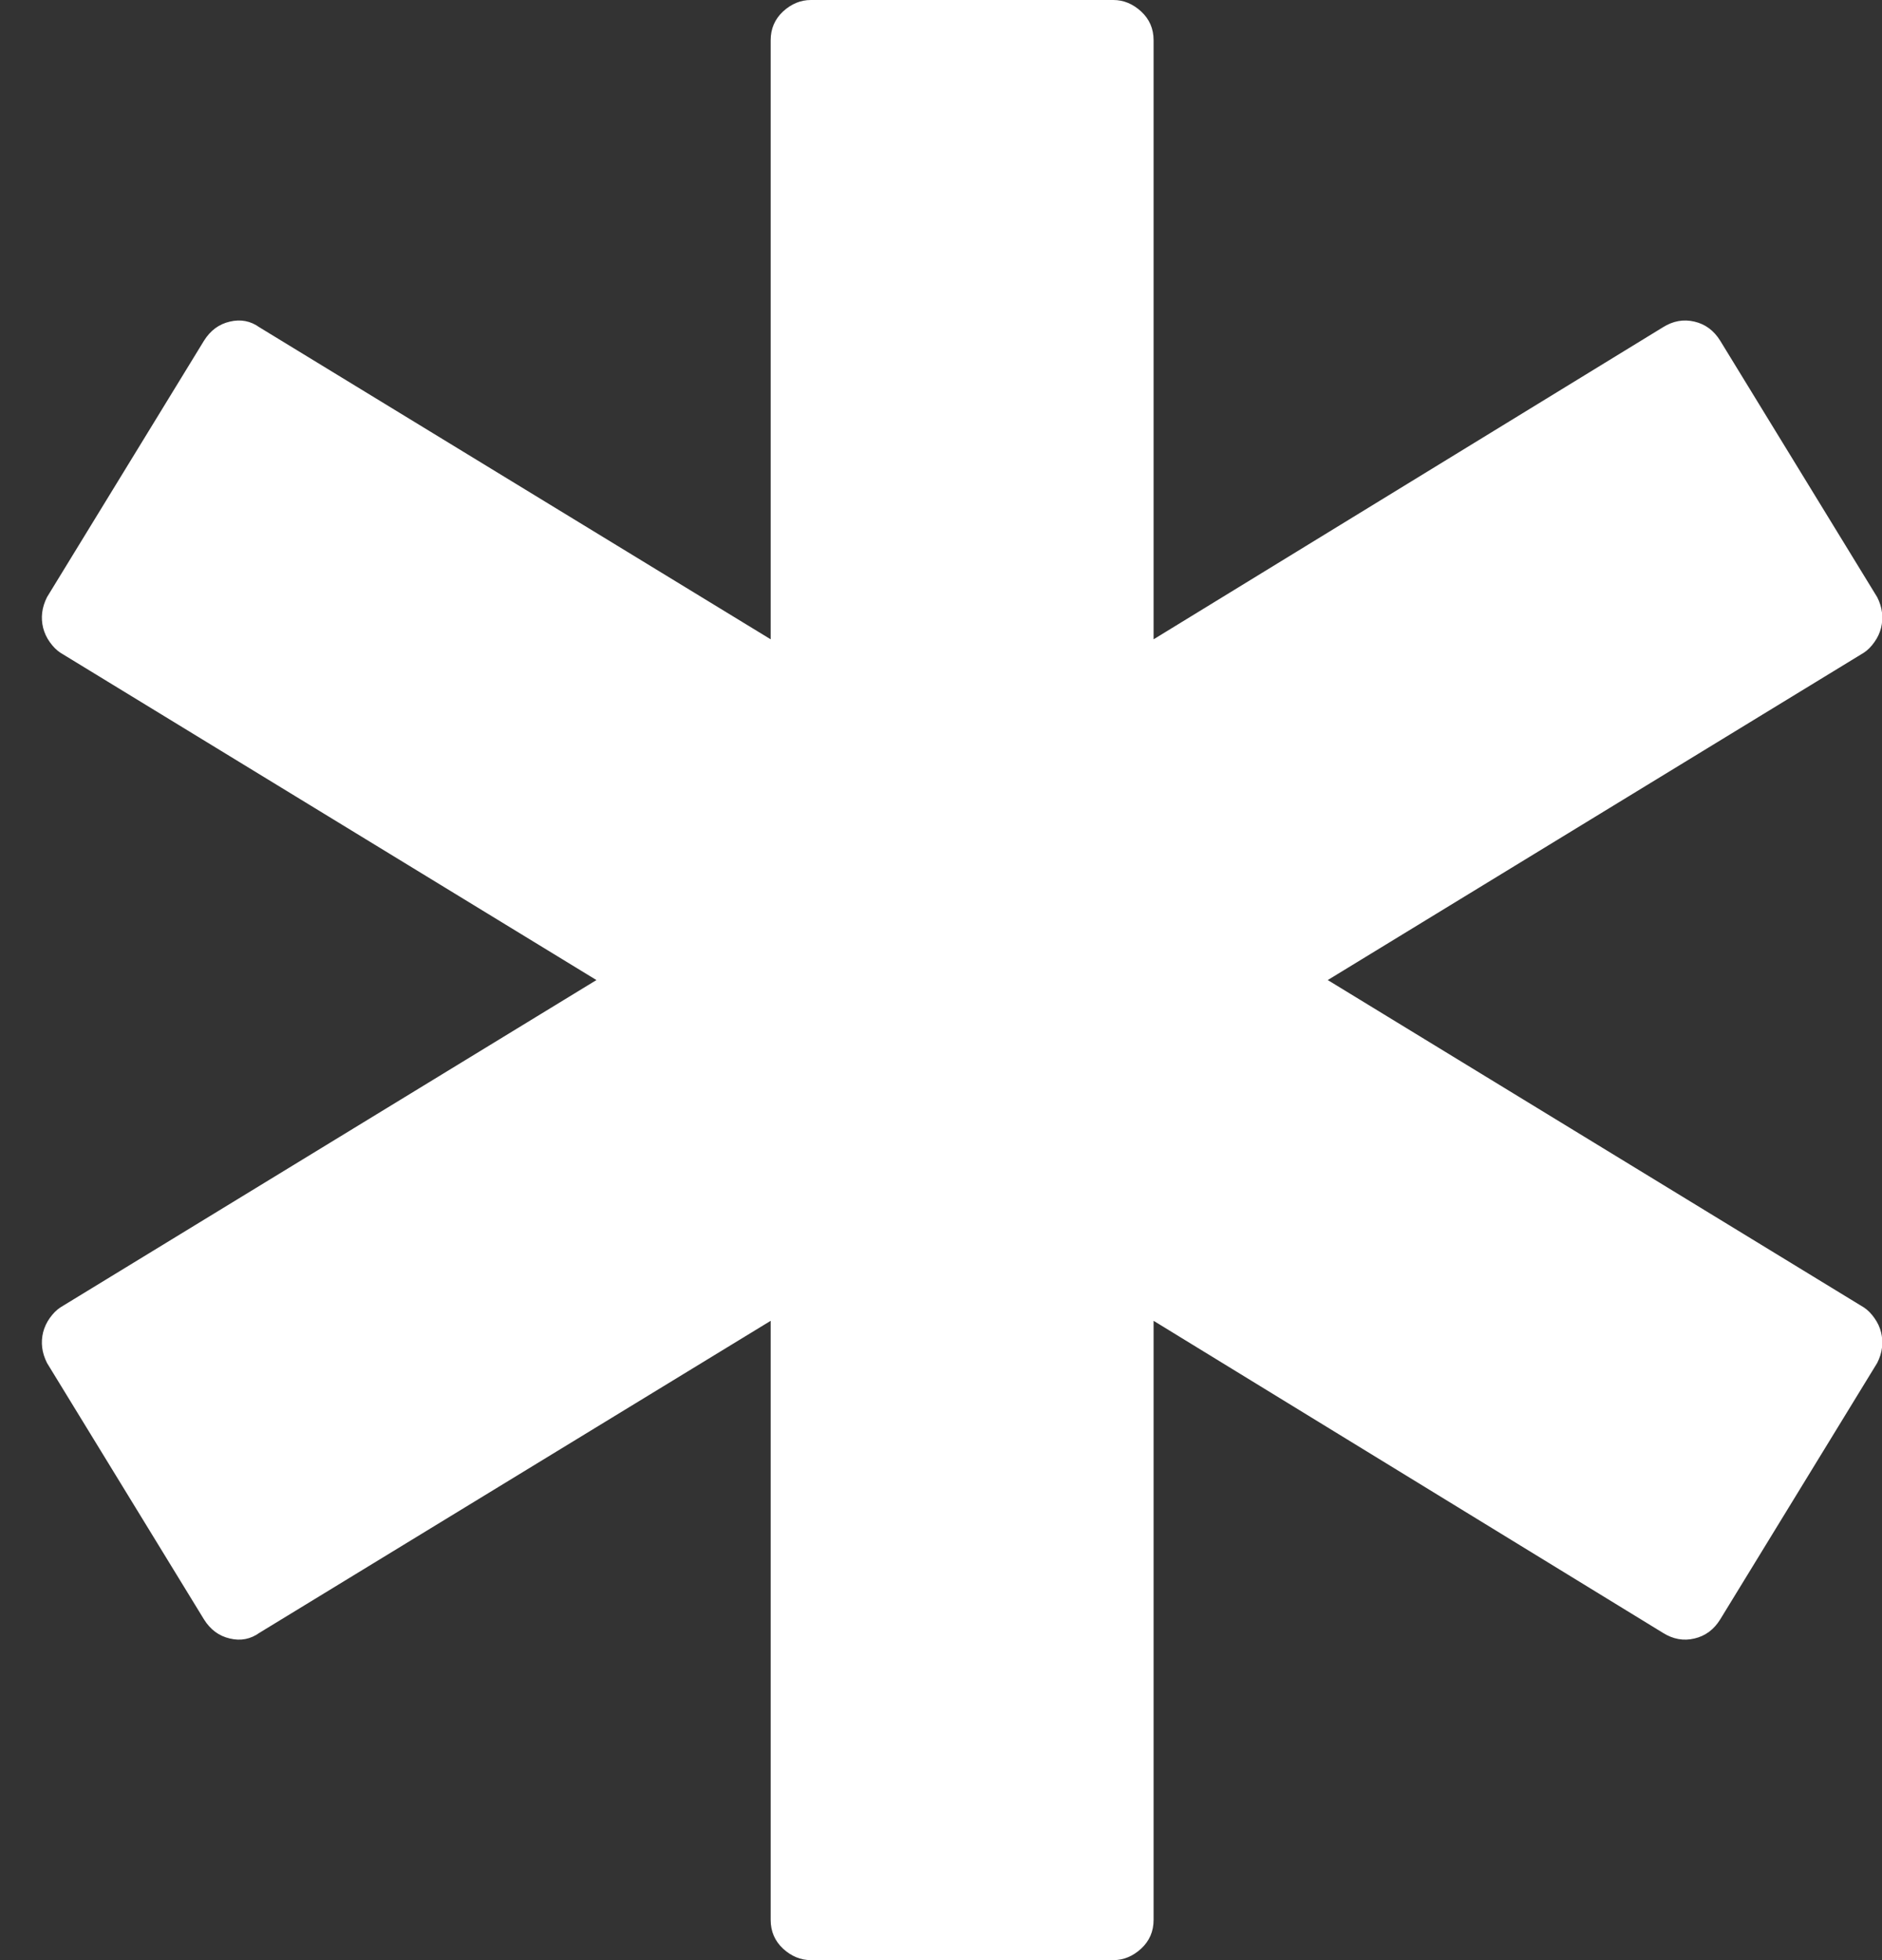 <svg width="24" height="25" viewBox="0 0 24 25" fill="none" xmlns="http://www.w3.org/2000/svg">
<rect x="0" y="0" width="24" height="25" fill="#333333" stroke="none"/>
<path d="M23.768 16.675L16.932 12.5L23.768 8.325C23.817 8.293 23.862 8.248 23.902 8.191C23.943 8.134 23.972 8.073 23.988 8.008C24.004 7.943 24.008 7.878 24 7.812C23.992 7.747 23.972 7.682 23.939 7.617L21.937 4.346C21.856 4.215 21.746 4.134 21.608 4.102C21.469 4.069 21.335 4.093 21.205 4.175L14.711 8.154V0.513C14.711 0.366 14.658 0.244 14.552 0.146C14.446 0.049 14.328 0 14.198 0H10.341C10.21 0 10.092 0.049 9.986 0.146C9.881 0.244 9.828 0.366 9.828 0.513V8.154L3.309 4.175C3.195 4.093 3.069 4.069 2.931 4.102C2.792 4.134 2.683 4.215 2.601 4.346L0.599 7.617C0.567 7.682 0.546 7.747 0.538 7.812C0.53 7.878 0.534 7.943 0.55 8.008C0.567 8.073 0.595 8.134 0.636 8.191C0.677 8.248 0.721 8.293 0.77 8.325L7.606 12.5L0.77 16.675C0.721 16.707 0.677 16.752 0.636 16.809C0.595 16.866 0.567 16.927 0.55 16.992C0.534 17.057 0.53 17.122 0.538 17.188C0.546 17.253 0.567 17.318 0.599 17.383L2.601 20.654C2.683 20.785 2.792 20.866 2.931 20.898C3.069 20.931 3.195 20.907 3.309 20.825L9.828 16.846V24.487C9.828 24.634 9.881 24.756 9.986 24.854C10.092 24.951 10.21 25 10.341 25H14.198C14.328 25 14.446 24.951 14.552 24.854C14.658 24.756 14.711 24.634 14.711 24.487V16.846L21.205 20.825C21.335 20.907 21.469 20.931 21.608 20.898C21.746 20.866 21.856 20.785 21.937 20.654L23.939 17.383C23.972 17.318 23.992 17.253 24 17.188C24.008 17.122 24.004 17.057 23.988 16.992C23.972 16.927 23.943 16.866 23.902 16.809C23.862 16.752 23.817 16.707 23.768 16.675Z" fill="white"/>
</svg>
